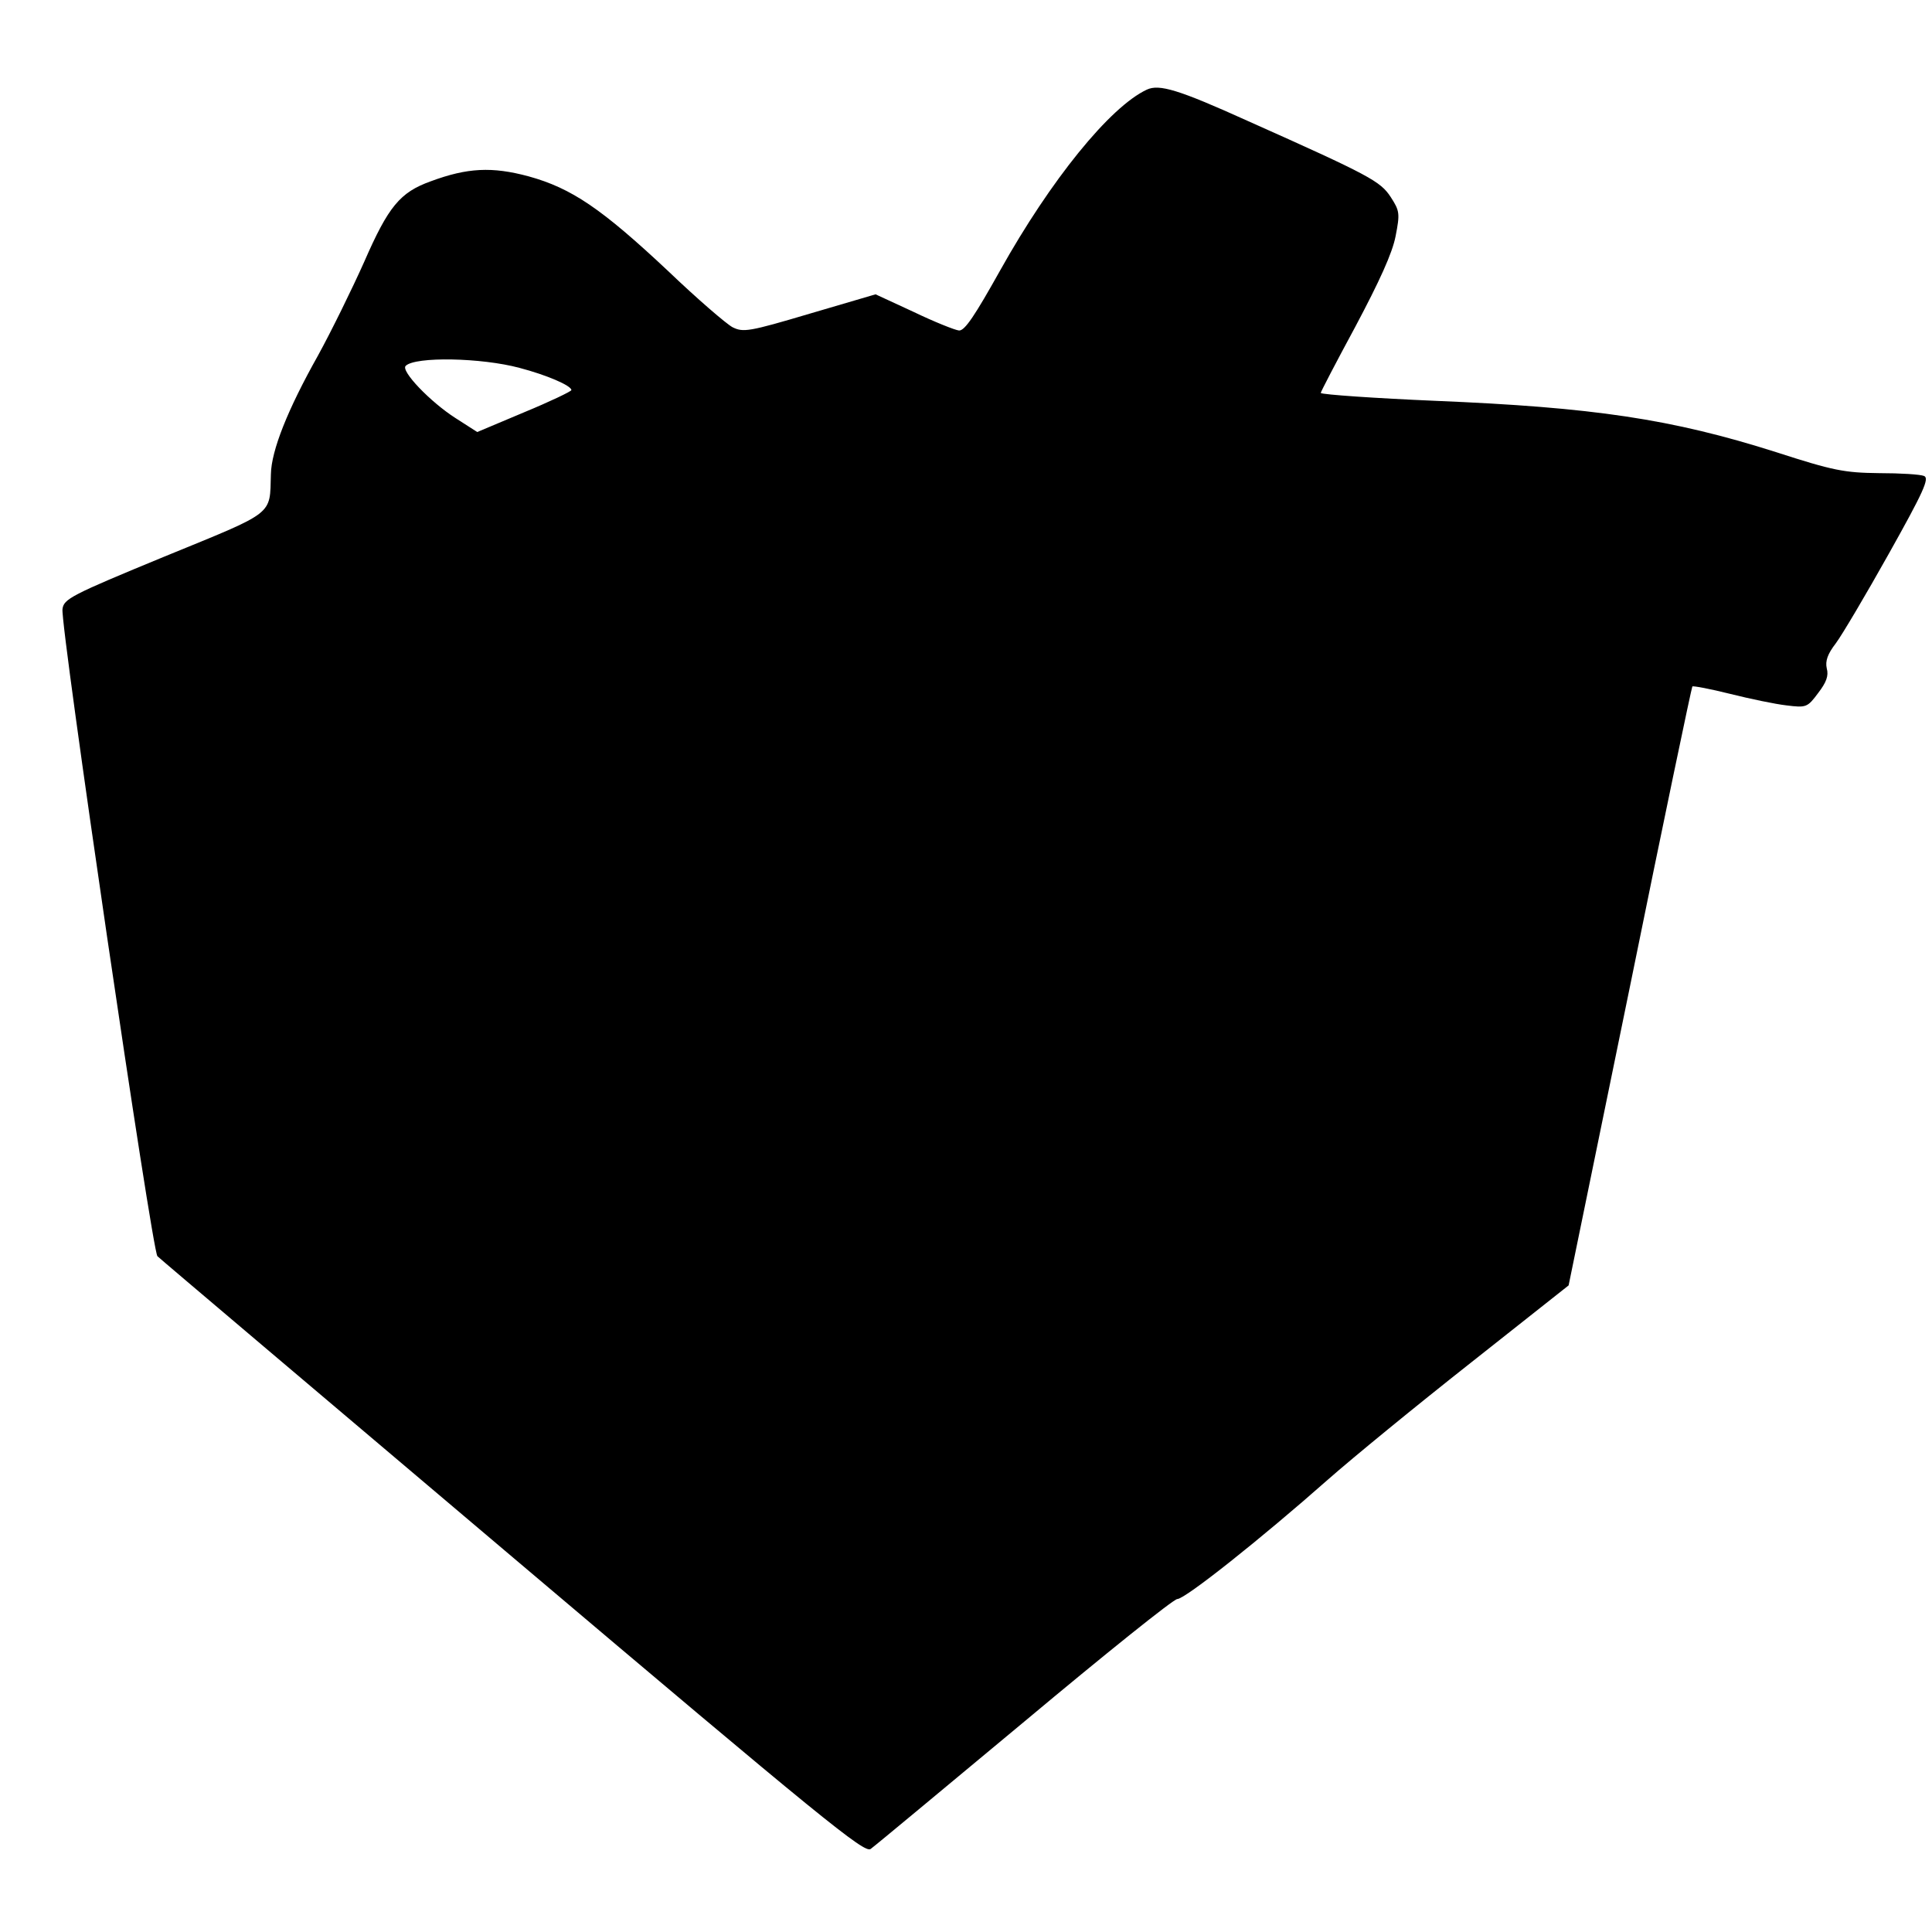 <?xml version="1.0" standalone="no"?>
<!DOCTYPE svg PUBLIC "-//W3C//DTD SVG 20010904//EN"
 "http://www.w3.org/TR/2001/REC-SVG-20010904/DTD/svg10.dtd">
<svg version="1.0" xmlns="http://www.w3.org/2000/svg"
 width="470pt" height="470pt" viewBox="0 0 470 470"
 preserveAspectRatio="xMidYMid meet">
<g transform="translate(0,470) scale(0.1,-0.1)"
fill="#000000" stroke="none">
<path d="M2790 4482 c-90 -42 -234 -220 -357 -440 -61 -109 -86 -147 -100
-146 -10 1 -60 21 -110 45 l-93 43 -160 -47 c-148 -44 -162 -46 -188 -33 -15
8 -86 69 -157 137 -161 151 -234 201 -339 230 -89 24 -149 21 -238 -12 -75
-27 -103 -61 -162 -196 -29 -65 -80 -169 -113 -229 -73 -130 -113 -230 -114
-288 -3 -101 12 -89 -259 -200 -228 -94 -245 -103 -248 -128 -5 -43 218 -1562
231 -1574 7 -7 396 -336 865 -733 755 -639 855 -720 870 -709 10 7 178 147
374 310 196 164 363 298 372 298 19 0 204 147 367 291 59 52 214 179 346 283
l239 189 149 726 c81 399 150 728 152 731 2 2 44 -6 92 -18 48 -12 110 -25
137 -28 48 -6 51 -5 77 30 20 26 26 42 21 60 -4 18 2 35 22 61 15 20 73 118
129 218 84 150 99 183 86 189 -9 4 -58 7 -110 7 -84 1 -111 6 -250 51 -255 81
-444 109 -831 125 -141 6 -273 15 -277 19 -1 1 37 74 84 161 59 111 90 179 98
220 11 56 10 62 -12 96 -25 38 -50 52 -348 185 -168 76 -215 90 -245 76z
m-1526 -677 c65 -17 126 -43 126 -54 0 -3 -52 -28 -115 -54 l-114 -48 -53 34
c-61 39 -134 115 -121 127 23 23 184 20 277 -5z"/>
</g>
</svg>
